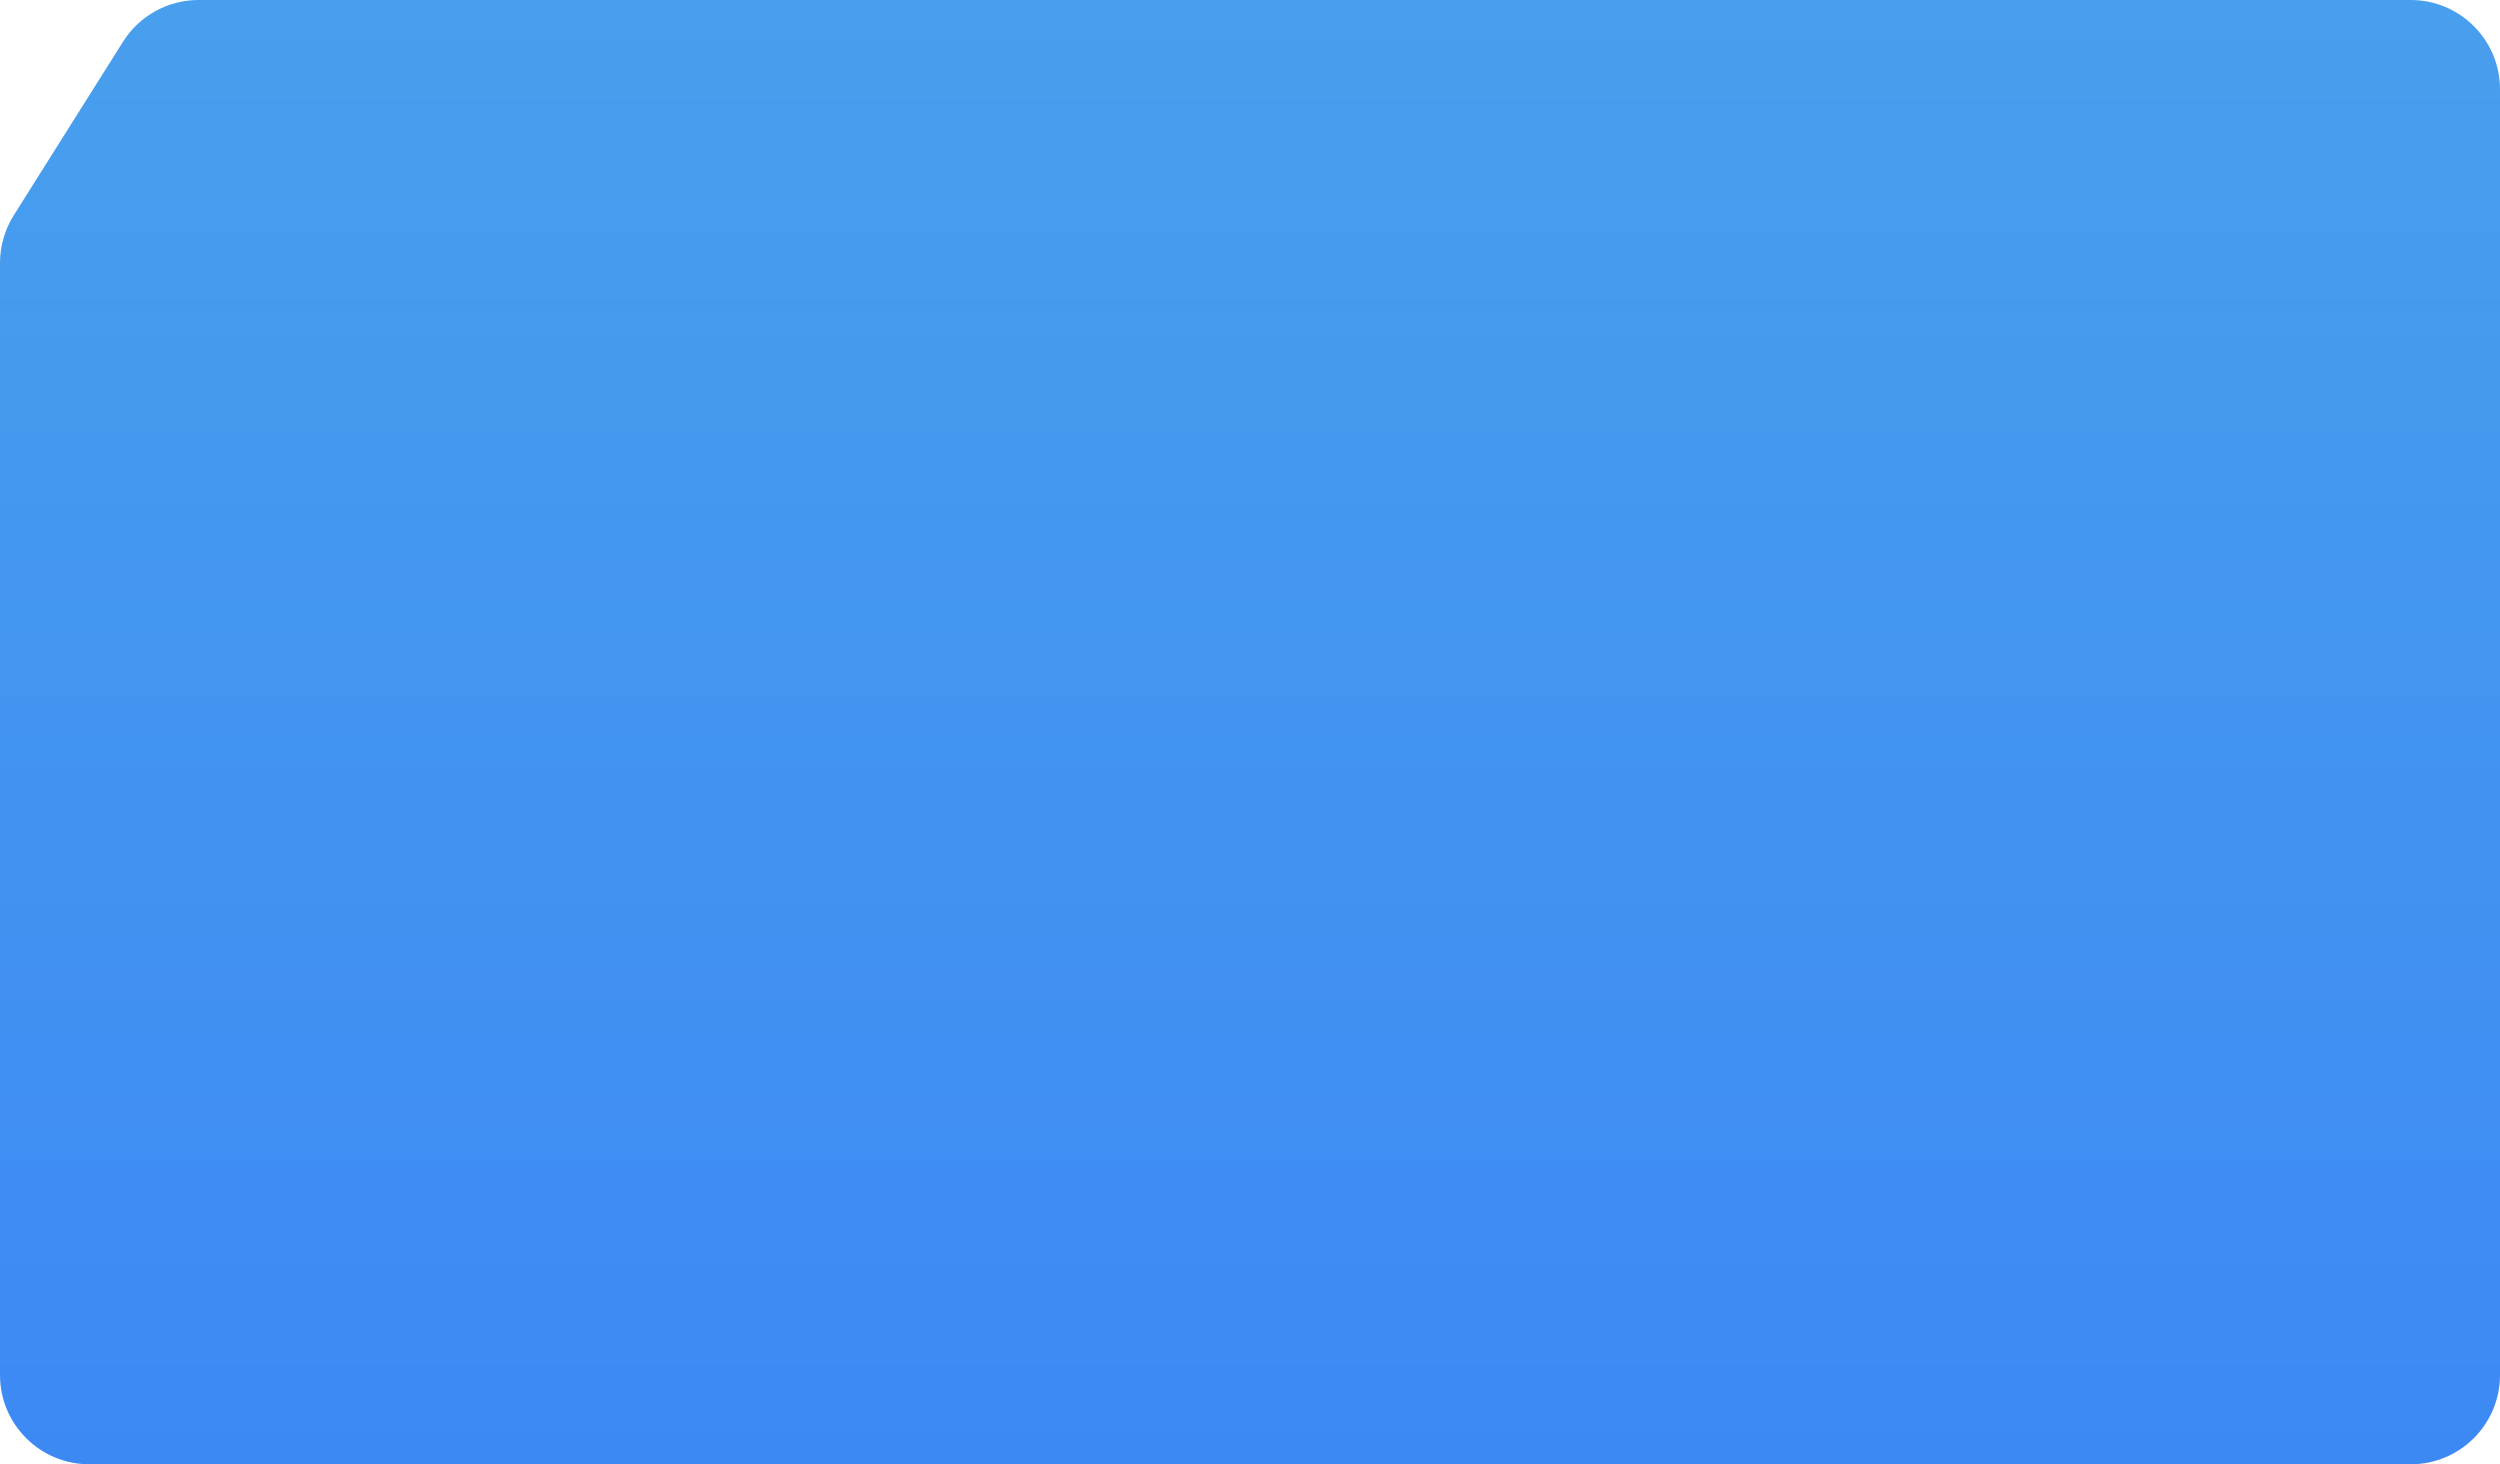 <?xml version="1.0" encoding="UTF-8"?> <svg xmlns="http://www.w3.org/2000/svg" width="560" height="328" viewBox="0 0 560 328" fill="none"> <path d="M0 58.891C0 55.12 1.066 51.426 3.074 48.236L27.557 9.345C31.218 3.529 37.609 0 44.482 0H540C551.046 0 560 8.954 560 20V308C560 319.046 551.046 328 540 328H20C8.954 328 0 319.046 0 308V58.891Z" fill="url(#paint0_linear_428_13)"></path> <defs> <linearGradient id="paint0_linear_428_13" x1="280" y1="0" x2="280" y2="328" gradientUnits="userSpaceOnUse"> <stop stop-color="#489FED"></stop> <stop offset="1" stop-color="#3D89F4"></stop> </linearGradient> </defs> </svg> 